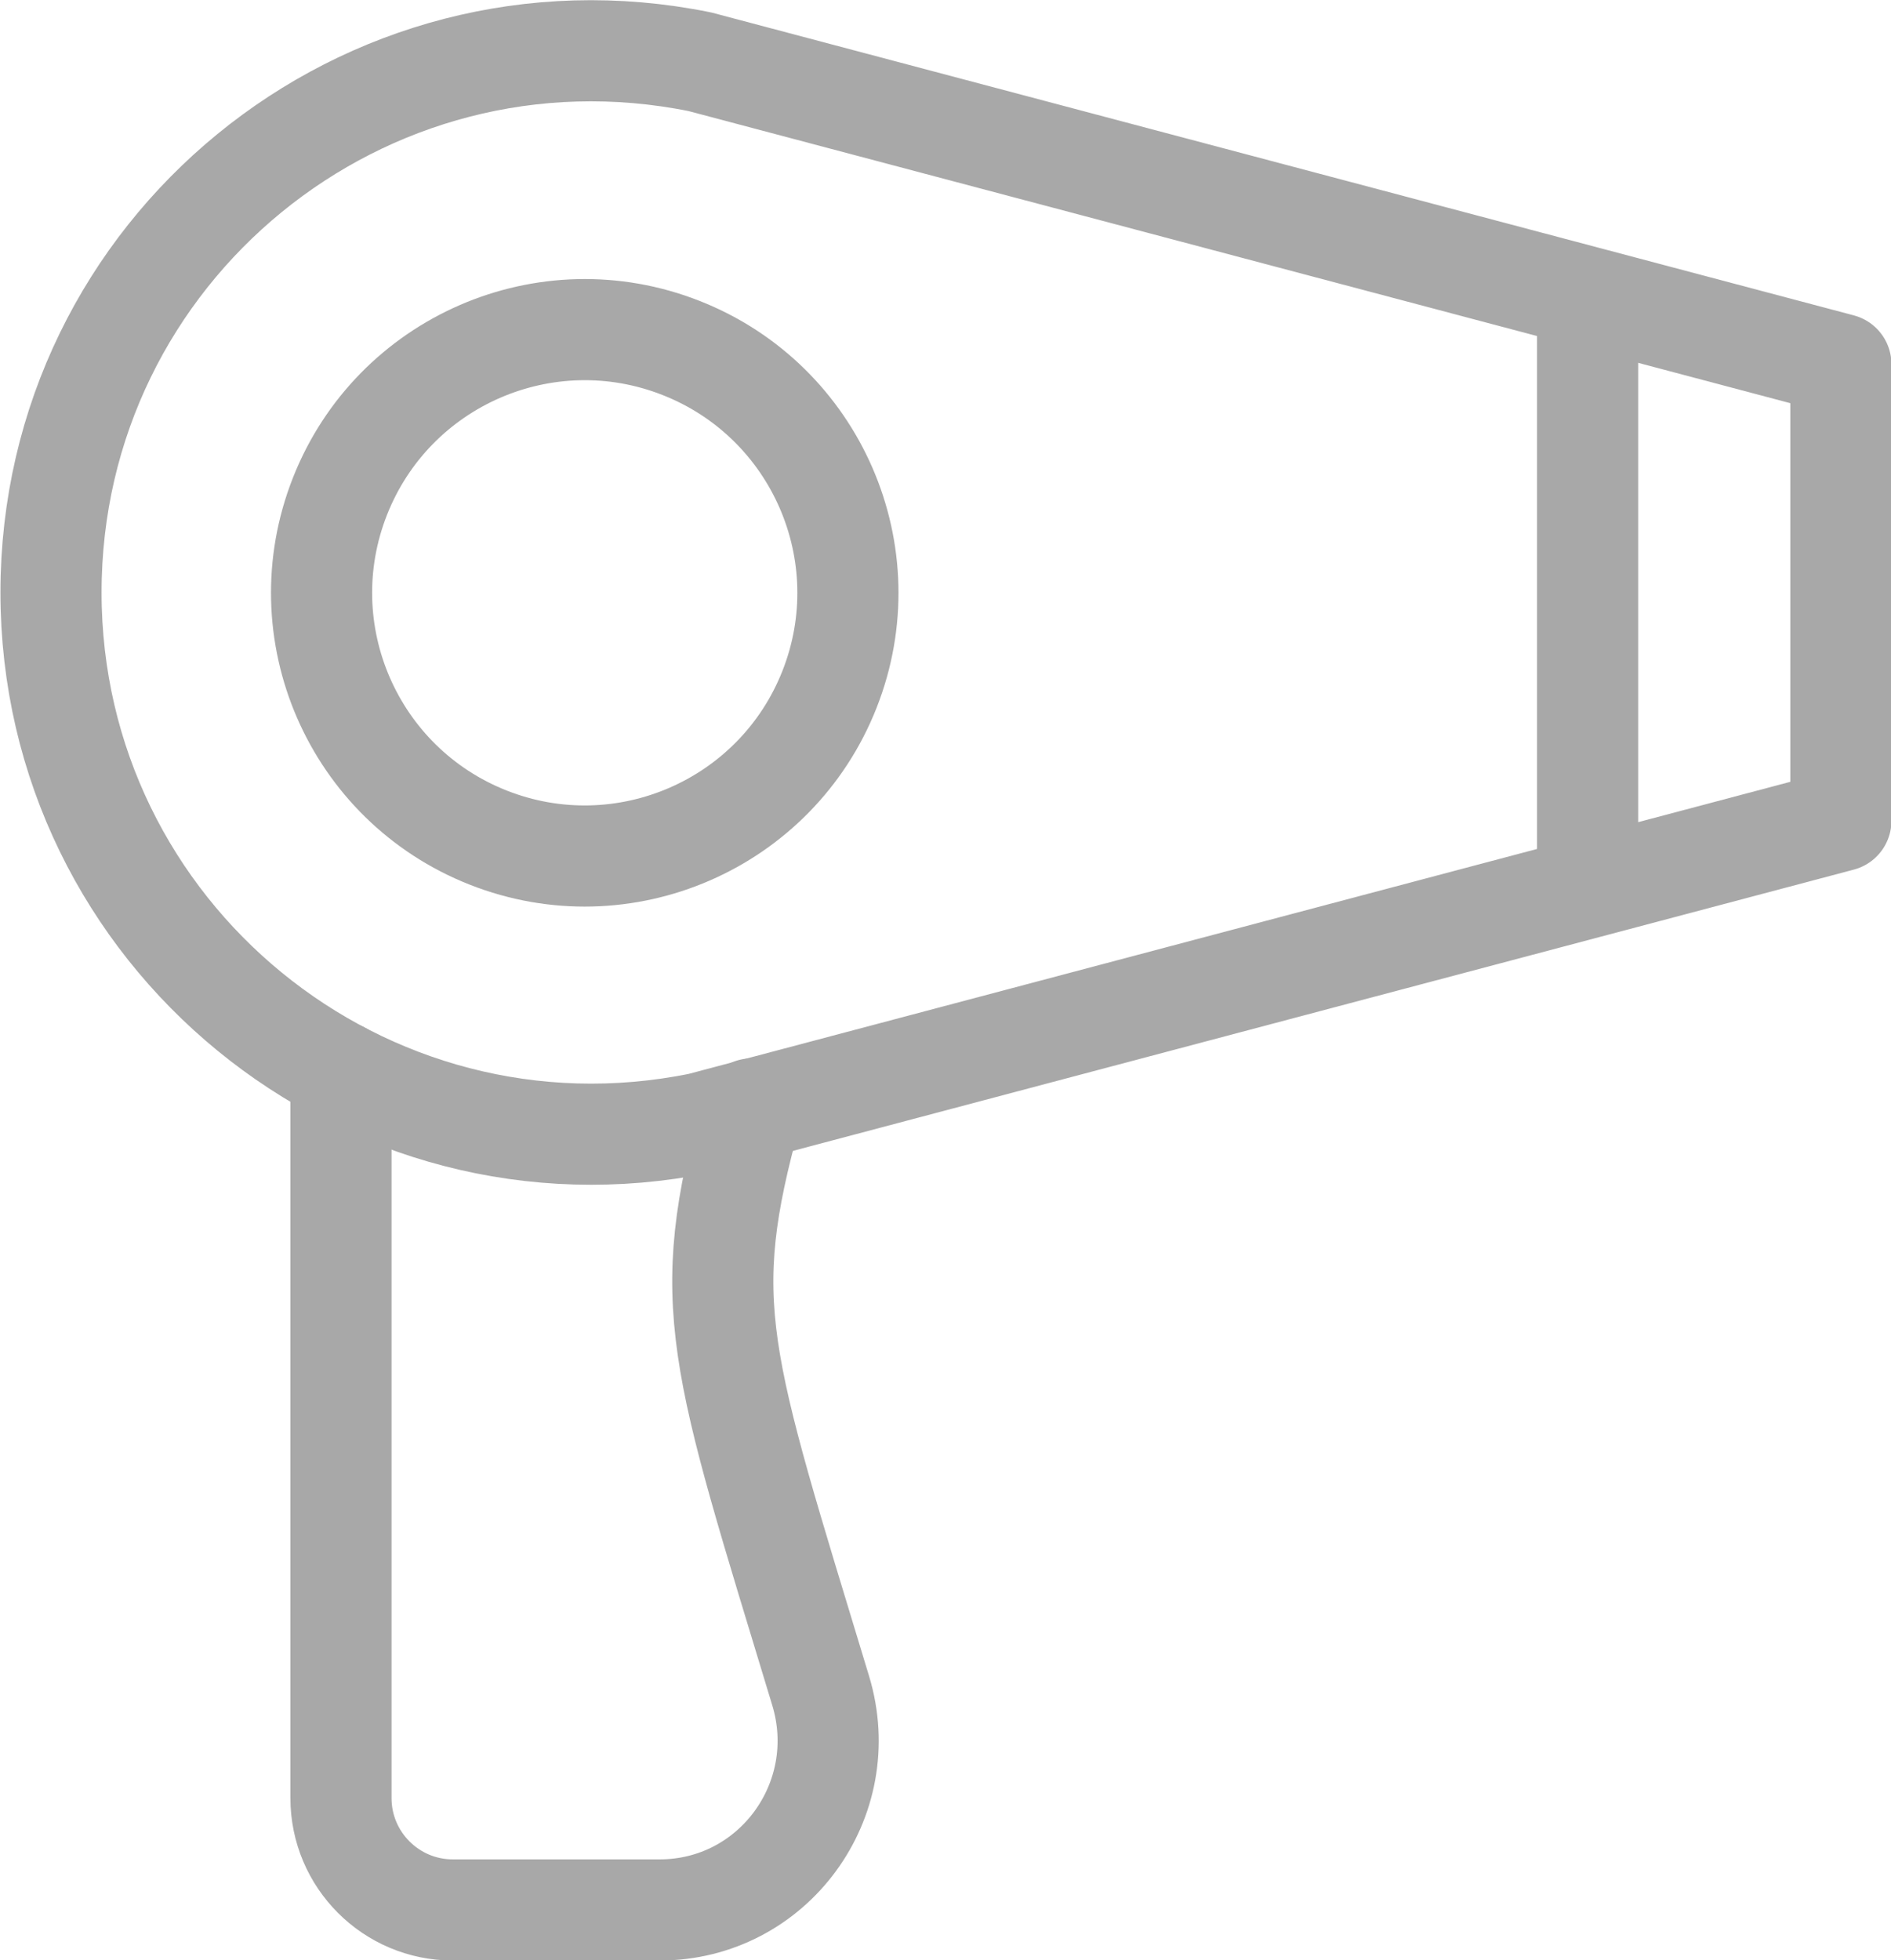 <?xml version="1.0" encoding="UTF-8"?>
<svg id="Camada_2" data-name="Camada 2" xmlns="http://www.w3.org/2000/svg" viewBox="0 0 21.13 21.9">
  <defs>
    <style>
      .cls-1 {
        fill: none;
        stroke: #a8a8a8;
        stroke-linecap: round;
        stroke-linejoin: round;
        stroke-width: 1.13px;
      }
    </style>
  </defs>
  <g id="Camada_1-2" data-name="Camada 1">
    <g>
      <path class="cls-1" d="M3.81,11.98v8.11c0,.69.56,1.25,1.25,1.25h2.31c1.27,0,2.17-1.23,1.8-2.45-1.13-3.73-1.38-4.31-.77-6.5"/>
      <path class="cls-1" d="M20.57,4.07v5.1l-12.75,3.38c-3.75.76-7.25-2.11-7.25-5.93h0C.57,2.79,4.07-.07,7.82.69l12.75,3.38Z"/>
      <circle class="cls-1" cx="6.53" cy="6.62" r="2.94" transform="translate(-2.02 10.27) rotate(-68.48)"/>
      <line class="cls-1" x1="17.74" y1="3.36" x2="17.74" y2="9.88"/>
    </g>
  </g>
</svg>